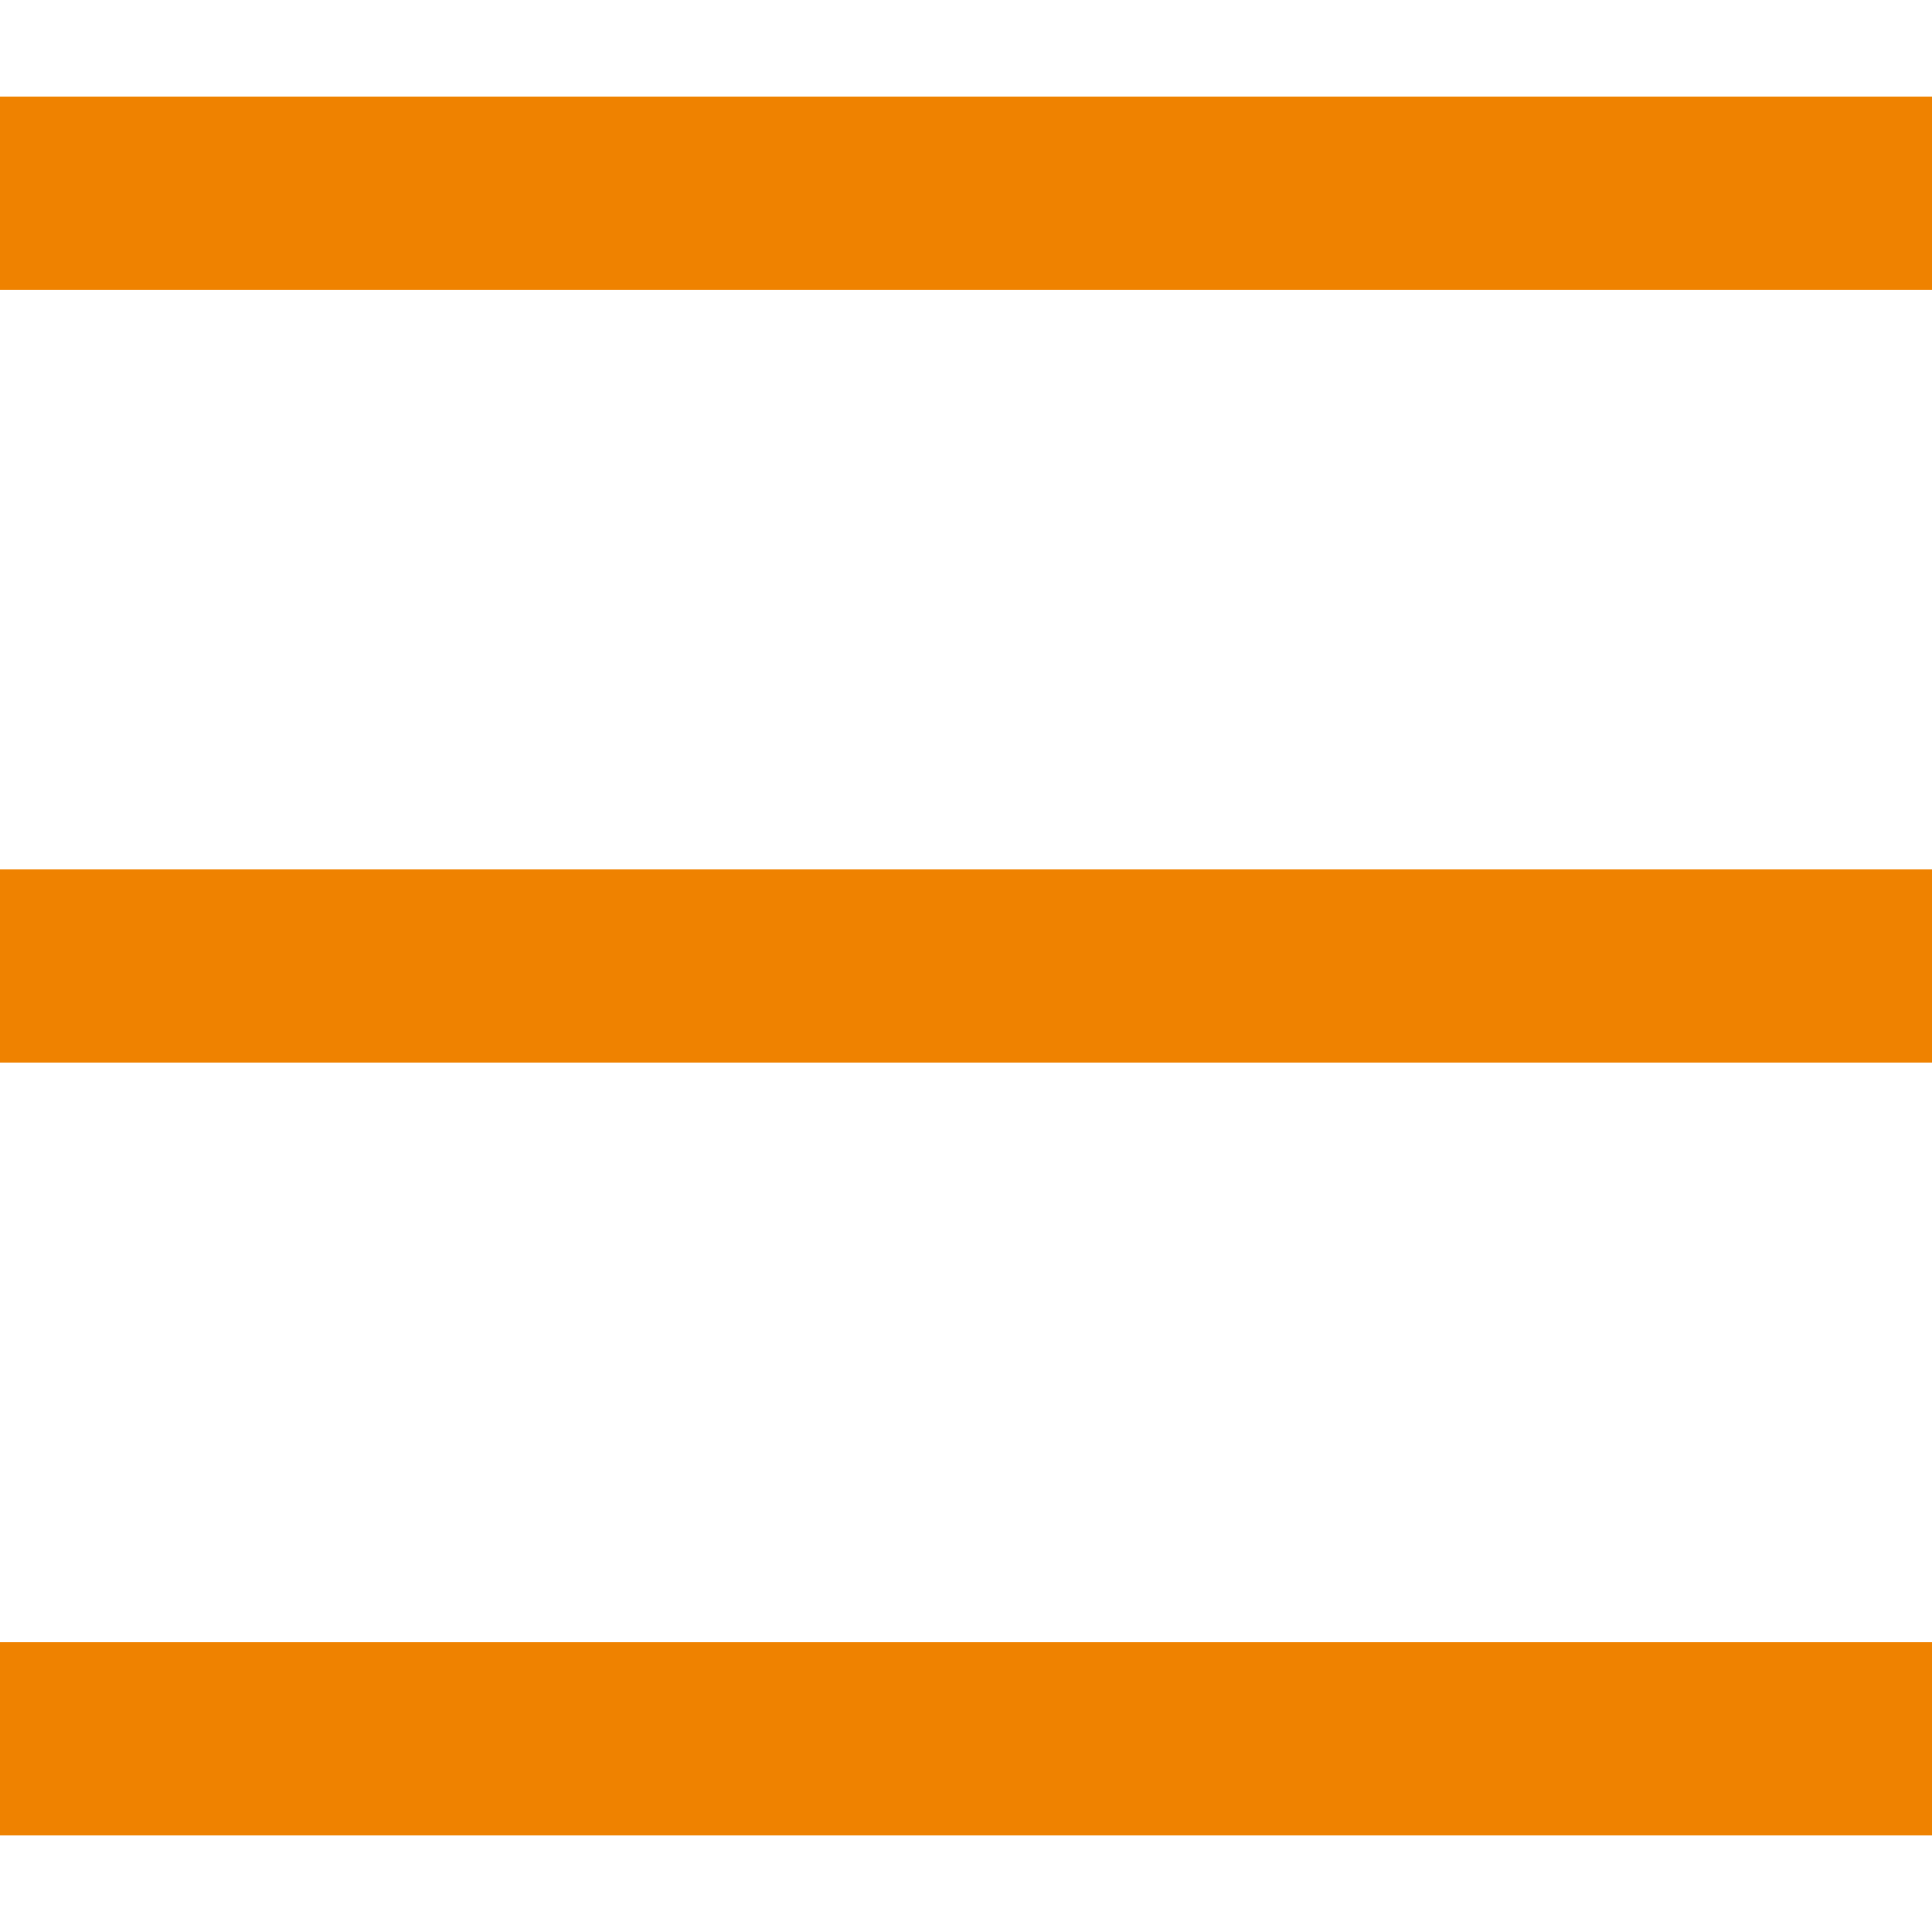 <svg width="30" height="30" viewBox="0 0 30 30" fill="none" xmlns="http://www.w3.org/2000/svg">
<rect y="1.5" width="30" height="3" fill="#EF8200"/>
<rect y="13.5" width="30" height="3" fill="#EF8200"/>
<rect y="25.5" width="30" height="3" fill="#EF8200"/>
</svg>
